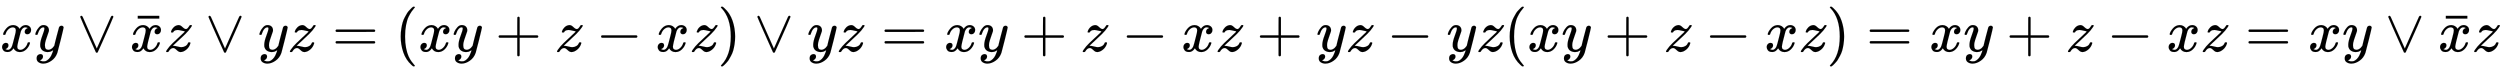 <svg xmlns:xlink="http://www.w3.org/1999/xlink" width="97.492ex" height="2.843ex" style="vertical-align: -0.838ex;" viewBox="0 -863.1 41975.4 1223.9" role="img" focusable="false" xmlns="http://www.w3.org/2000/svg" aria-labelledby="MathJax-SVG-1-Title">
<title id="MathJax-SVG-1-Title">{\displaystyle xy\vee {\bar {x}}z\vee yz=(xy+z-xz)\lor yz=xy+z-xz+yz-yz(xy+z-xz)=xy+z-xz=xy\vee {\bar {x}}z}</title>
<defs aria-hidden="true">
<path stroke-width="1" id="E1-MJMATHI-78" d="M52 289Q59 331 106 386T222 442Q257 442 286 424T329 379Q371 442 430 442Q467 442 494 420T522 361Q522 332 508 314T481 292T458 288Q439 288 427 299T415 328Q415 374 465 391Q454 404 425 404Q412 404 406 402Q368 386 350 336Q290 115 290 78Q290 50 306 38T341 26Q378 26 414 59T463 140Q466 150 469 151T485 153H489Q504 153 504 145Q504 144 502 134Q486 77 440 33T333 -11Q263 -11 227 52Q186 -10 133 -10H127Q78 -10 57 16T35 71Q35 103 54 123T99 143Q142 143 142 101Q142 81 130 66T107 46T94 41L91 40Q91 39 97 36T113 29T132 26Q168 26 194 71Q203 87 217 139T245 247T261 313Q266 340 266 352Q266 380 251 392T217 404Q177 404 142 372T93 290Q91 281 88 280T72 278H58Q52 284 52 289Z"></path>
<path stroke-width="1" id="E1-MJMATHI-79" d="M21 287Q21 301 36 335T84 406T158 442Q199 442 224 419T250 355Q248 336 247 334Q247 331 231 288T198 191T182 105Q182 62 196 45T238 27Q261 27 281 38T312 61T339 94Q339 95 344 114T358 173T377 247Q415 397 419 404Q432 431 462 431Q475 431 483 424T494 412T496 403Q496 390 447 193T391 -23Q363 -106 294 -155T156 -205Q111 -205 77 -183T43 -117Q43 -95 50 -80T69 -58T89 -48T106 -45Q150 -45 150 -87Q150 -107 138 -122T115 -142T102 -147L99 -148Q101 -153 118 -160T152 -167H160Q177 -167 186 -165Q219 -156 247 -127T290 -65T313 -9T321 21L315 17Q309 13 296 6T270 -6Q250 -11 231 -11Q185 -11 150 11T104 82Q103 89 103 113Q103 170 138 262T173 379Q173 380 173 381Q173 390 173 393T169 400T158 404H154Q131 404 112 385T82 344T65 302T57 280Q55 278 41 278H27Q21 284 21 287Z"></path>
<path stroke-width="1" id="E1-MJMAIN-2228" d="M55 580Q56 587 61 592T75 598Q86 598 96 580L333 48L570 580Q579 596 586 597Q588 598 591 598Q609 598 611 580Q611 574 546 426T415 132T348 -15Q343 -22 333 -22T318 -15Q317 -14 252 131T121 425T55 580Z"></path>
<path stroke-width="1" id="E1-MJMAIN-AF" d="M69 544V590H430V544H69Z"></path>
<path stroke-width="1" id="E1-MJMATHI-7A" d="M347 338Q337 338 294 349T231 360Q211 360 197 356T174 346T162 335T155 324L153 320Q150 317 138 317Q117 317 117 325Q117 330 120 339Q133 378 163 406T229 440Q241 442 246 442Q271 442 291 425T329 392T367 375Q389 375 411 408T434 441Q435 442 449 442H462Q468 436 468 434Q468 430 463 420T449 399T432 377T418 358L411 349Q368 298 275 214T160 106L148 94L163 93Q185 93 227 82T290 71Q328 71 360 90T402 140Q406 149 409 151T424 153Q443 153 443 143Q443 138 442 134Q425 72 376 31T278 -11Q252 -11 232 6T193 40T155 57Q111 57 76 -3Q70 -11 59 -11H54H41Q35 -5 35 -2Q35 13 93 84Q132 129 225 214T340 322Q352 338 347 338Z"></path>
<path stroke-width="1" id="E1-MJMAIN-3D" d="M56 347Q56 360 70 367H707Q722 359 722 347Q722 336 708 328L390 327H72Q56 332 56 347ZM56 153Q56 168 72 173H708Q722 163 722 153Q722 140 707 133H70Q56 140 56 153Z"></path>
<path stroke-width="1" id="E1-MJMAIN-28" d="M94 250Q94 319 104 381T127 488T164 576T202 643T244 695T277 729T302 750H315H319Q333 750 333 741Q333 738 316 720T275 667T226 581T184 443T167 250T184 58T225 -81T274 -167T316 -220T333 -241Q333 -250 318 -250H315H302L274 -226Q180 -141 137 -14T94 250Z"></path>
<path stroke-width="1" id="E1-MJMAIN-2B" d="M56 237T56 250T70 270H369V420L370 570Q380 583 389 583Q402 583 409 568V270H707Q722 262 722 250T707 230H409V-68Q401 -82 391 -82H389H387Q375 -82 369 -68V230H70Q56 237 56 250Z"></path>
<path stroke-width="1" id="E1-MJMAIN-2212" d="M84 237T84 250T98 270H679Q694 262 694 250T679 230H98Q84 237 84 250Z"></path>
<path stroke-width="1" id="E1-MJMAIN-29" d="M60 749L64 750Q69 750 74 750H86L114 726Q208 641 251 514T294 250Q294 182 284 119T261 12T224 -76T186 -143T145 -194T113 -227T90 -246Q87 -249 86 -250H74Q66 -250 63 -250T58 -247T55 -238Q56 -237 66 -225Q221 -64 221 250T66 725Q56 737 55 738Q55 746 60 749Z"></path>
</defs>
<g stroke="currentColor" fill="currentColor" stroke-width="0" transform="matrix(1 0 0 -1 0 0)" aria-hidden="true">
 <use xlink:href="#E1-MJMATHI-78" x="0" y="0"></use>
 <use xlink:href="#E1-MJMATHI-79" x="572" y="0"></use>
 <use xlink:href="#E1-MJMAIN-2228" x="1292" y="0"></use>
<g transform="translate(2181,0)">
 <use xlink:href="#E1-MJMATHI-78" x="0" y="0"></use>
 <use xlink:href="#E1-MJMAIN-AF" x="63" y="7"></use>
</g>
 <use xlink:href="#E1-MJMATHI-7A" x="2754" y="0"></use>
 <use xlink:href="#E1-MJMAIN-2228" x="3445" y="0"></use>
 <use xlink:href="#E1-MJMATHI-79" x="4334" y="0"></use>
 <use xlink:href="#E1-MJMATHI-7A" x="4832" y="0"></use>
 <use xlink:href="#E1-MJMAIN-3D" x="5578" y="0"></use>
 <use xlink:href="#E1-MJMAIN-28" x="6634" y="0"></use>
 <use xlink:href="#E1-MJMATHI-78" x="7024" y="0"></use>
 <use xlink:href="#E1-MJMATHI-79" x="7596" y="0"></use>
 <use xlink:href="#E1-MJMAIN-2B" x="8316" y="0"></use>
 <use xlink:href="#E1-MJMATHI-7A" x="9317" y="0"></use>
 <use xlink:href="#E1-MJMAIN-2212" x="10008" y="0"></use>
 <use xlink:href="#E1-MJMATHI-78" x="11008" y="0"></use>
 <use xlink:href="#E1-MJMATHI-7A" x="11581" y="0"></use>
 <use xlink:href="#E1-MJMAIN-29" x="12049" y="0"></use>
 <use xlink:href="#E1-MJMAIN-2228" x="12661" y="0"></use>
 <use xlink:href="#E1-MJMATHI-79" x="13551" y="0"></use>
 <use xlink:href="#E1-MJMATHI-7A" x="14048" y="0"></use>
 <use xlink:href="#E1-MJMAIN-3D" x="14795" y="0"></use>
 <use xlink:href="#E1-MJMATHI-78" x="15851" y="0"></use>
 <use xlink:href="#E1-MJMATHI-79" x="16423" y="0"></use>
 <use xlink:href="#E1-MJMAIN-2B" x="17143" y="0"></use>
 <use xlink:href="#E1-MJMATHI-7A" x="18144" y="0"></use>
 <use xlink:href="#E1-MJMAIN-2212" x="18835" y="0"></use>
 <use xlink:href="#E1-MJMATHI-78" x="19835" y="0"></use>
 <use xlink:href="#E1-MJMATHI-7A" x="20408" y="0"></use>
 <use xlink:href="#E1-MJMAIN-2B" x="21098" y="0"></use>
 <use xlink:href="#E1-MJMATHI-79" x="22099" y="0"></use>
 <use xlink:href="#E1-MJMATHI-7A" x="22597" y="0"></use>
 <use xlink:href="#E1-MJMAIN-2212" x="23287" y="0"></use>
 <use xlink:href="#E1-MJMATHI-79" x="24288" y="0"></use>
 <use xlink:href="#E1-MJMATHI-7A" x="24786" y="0"></use>
 <use xlink:href="#E1-MJMAIN-28" x="25254" y="0"></use>
 <use xlink:href="#E1-MJMATHI-78" x="25644" y="0"></use>
 <use xlink:href="#E1-MJMATHI-79" x="26216" y="0"></use>
 <use xlink:href="#E1-MJMAIN-2B" x="26936" y="0"></use>
 <use xlink:href="#E1-MJMATHI-7A" x="27937" y="0"></use>
 <use xlink:href="#E1-MJMAIN-2212" x="28627" y="0"></use>
 <use xlink:href="#E1-MJMATHI-78" x="29628" y="0"></use>
 <use xlink:href="#E1-MJMATHI-7A" x="30201" y="0"></use>
 <use xlink:href="#E1-MJMAIN-29" x="30669" y="0"></use>
 <use xlink:href="#E1-MJMAIN-3D" x="31336" y="0"></use>
 <use xlink:href="#E1-MJMATHI-78" x="32393" y="0"></use>
 <use xlink:href="#E1-MJMATHI-79" x="32965" y="0"></use>
 <use xlink:href="#E1-MJMAIN-2B" x="33685" y="0"></use>
 <use xlink:href="#E1-MJMATHI-7A" x="34686" y="0"></use>
 <use xlink:href="#E1-MJMAIN-2212" x="35376" y="0"></use>
 <use xlink:href="#E1-MJMATHI-78" x="36377" y="0"></use>
 <use xlink:href="#E1-MJMATHI-7A" x="36949" y="0"></use>
 <use xlink:href="#E1-MJMAIN-3D" x="37696" y="0"></use>
 <use xlink:href="#E1-MJMATHI-78" x="38752" y="0"></use>
 <use xlink:href="#E1-MJMATHI-79" x="39325" y="0"></use>
 <use xlink:href="#E1-MJMAIN-2228" x="40044" y="0"></use>
<g transform="translate(40934,0)">
 <use xlink:href="#E1-MJMATHI-78" x="0" y="0"></use>
 <use xlink:href="#E1-MJMAIN-AF" x="63" y="7"></use>
</g>
 <use xlink:href="#E1-MJMATHI-7A" x="41506" y="0"></use>
</g>
</svg>